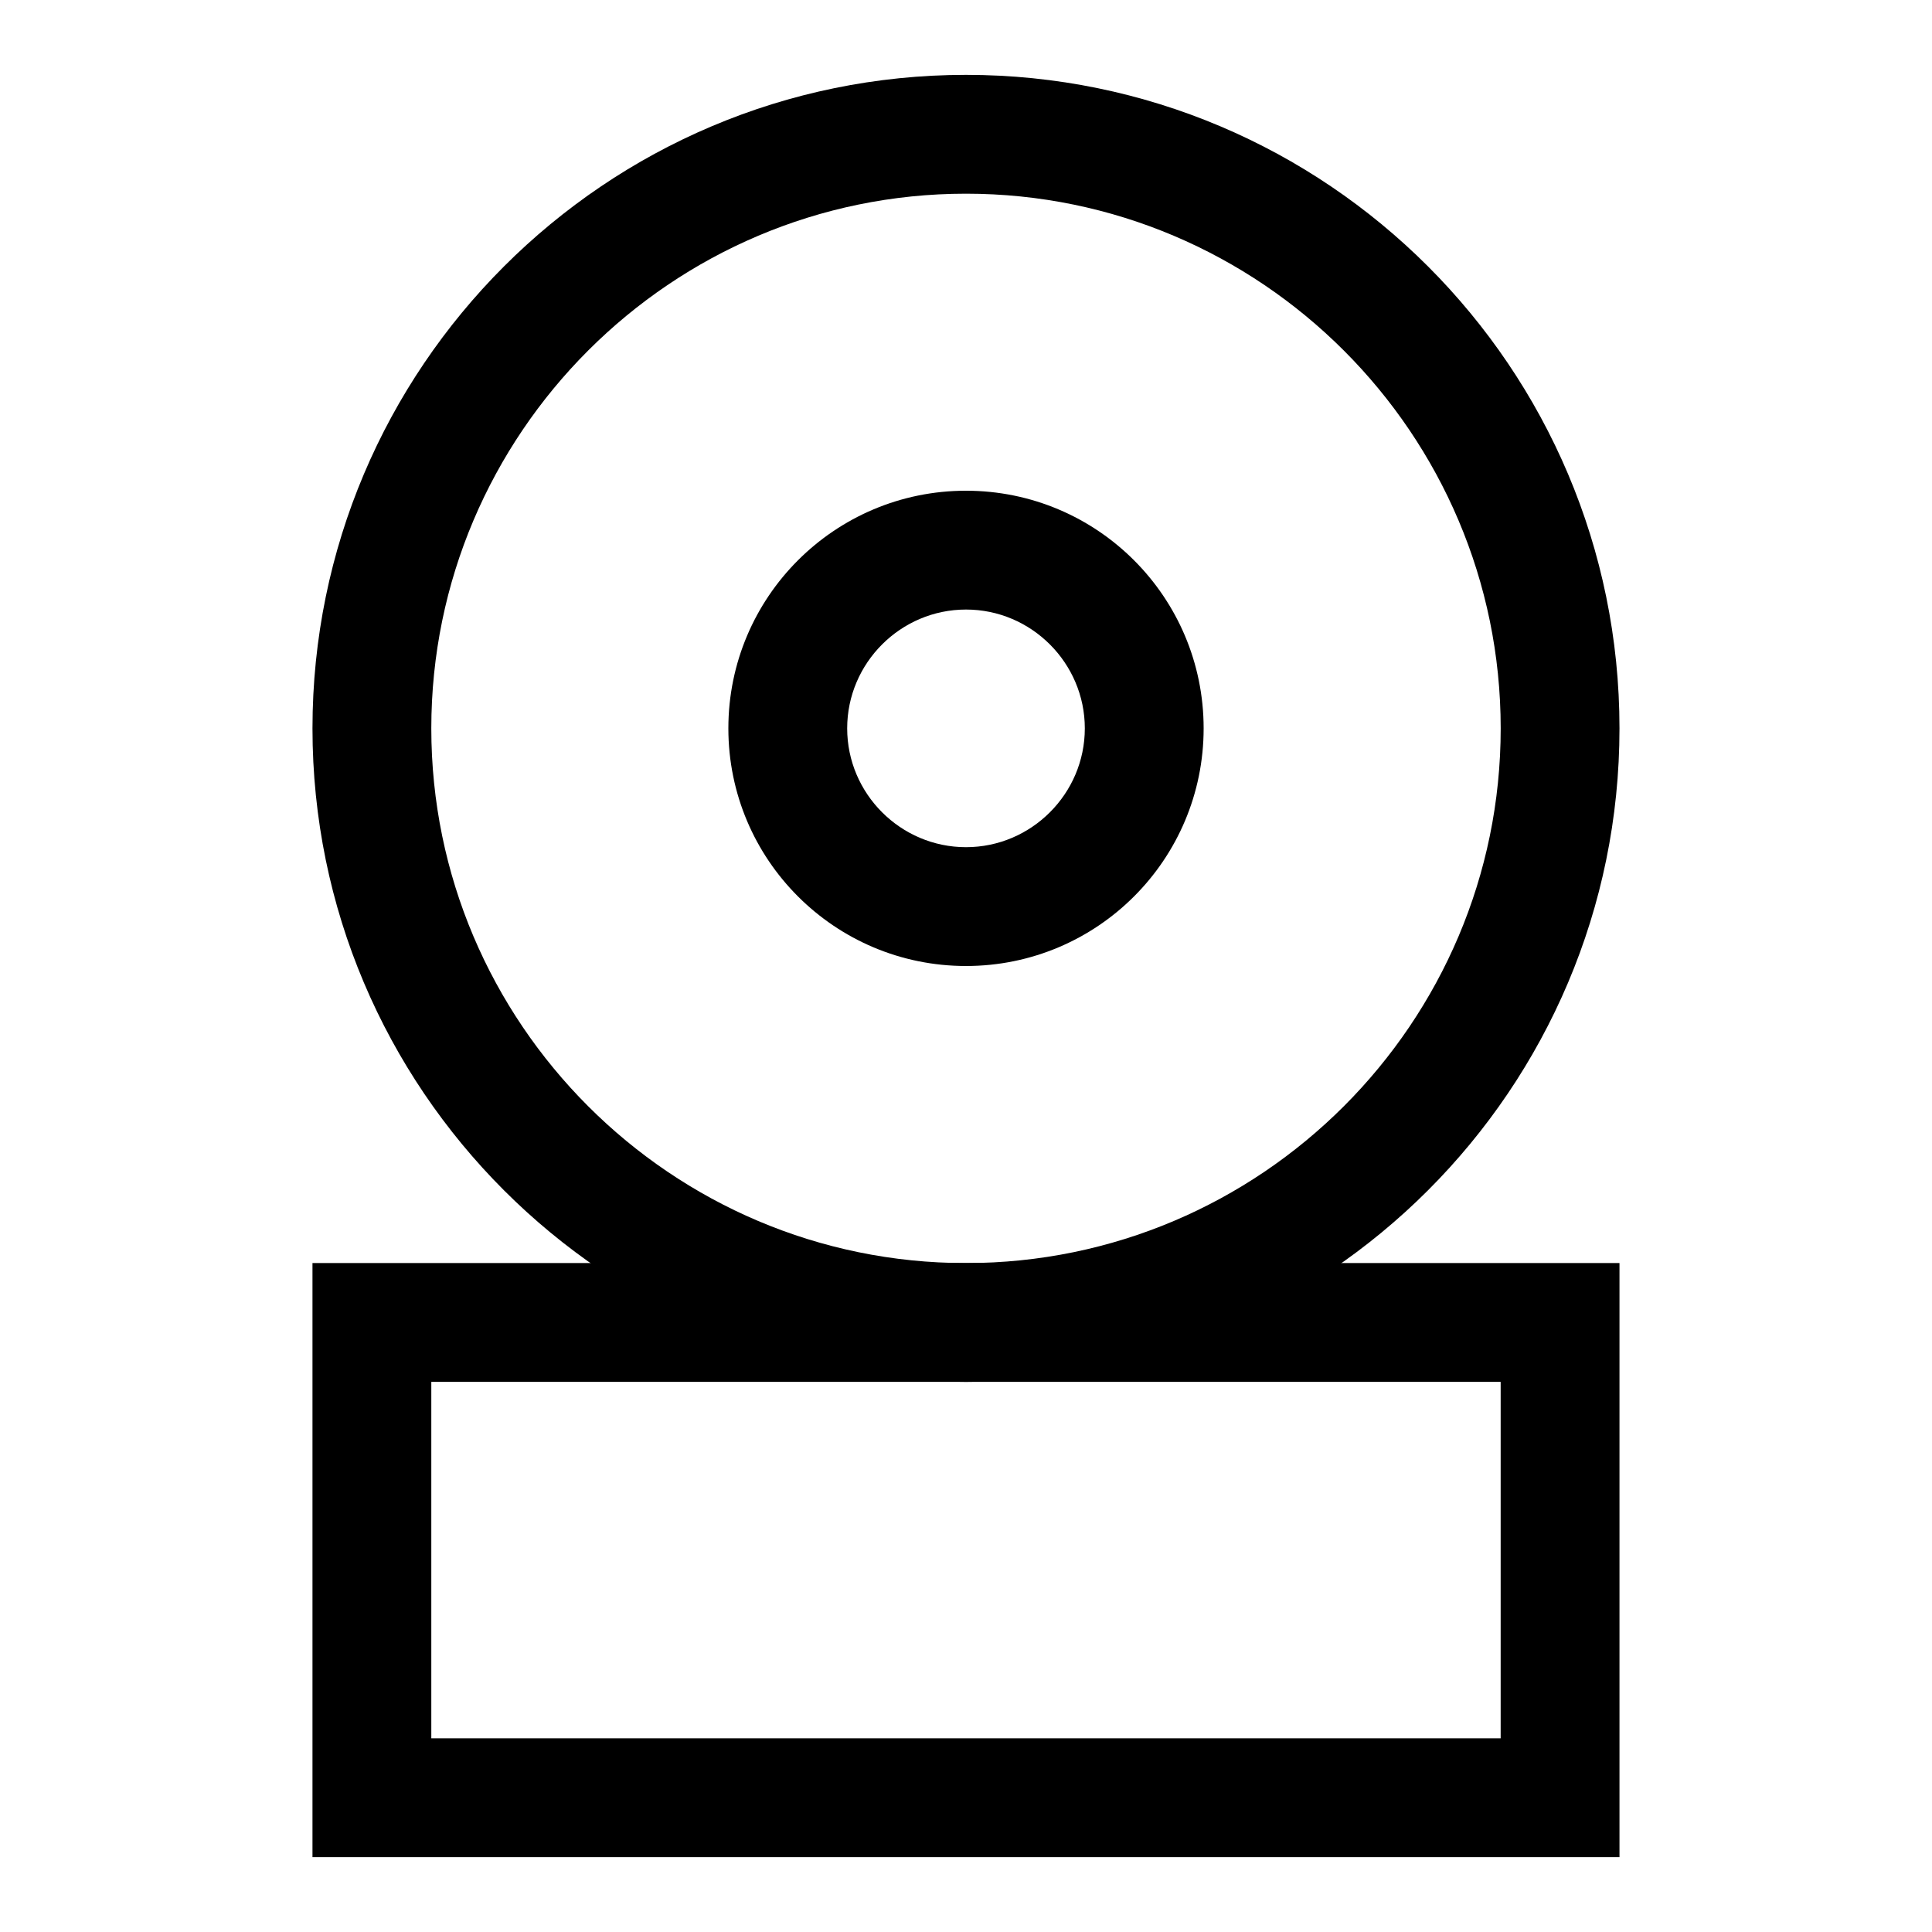 <?xml version="1.0" encoding="UTF-8"?>
<!-- Uploaded to: ICON Repo, www.iconrepo.com, Generator: ICON Repo Mixer Tools -->
<svg fill="#000000" width="800px" height="800px" version="1.1" viewBox="144 144 512 512" xmlns="http://www.w3.org/2000/svg">
 <g>
  <path d="m400 510.21c-95.566 0-173.19-77.617-173.19-173.18 0-95.566 77.621-173.19 173.19-173.19s173.18 77.617 173.18 173.18c0 95.57-77.617 173.19-173.18 173.19zm0-314.88c-78.09 0-141.7 63.605-141.7 141.7 0 78.09 63.605 141.7 141.7 141.7s141.7-63.605 141.7-141.7c0-78.086-63.605-141.7-141.7-141.7z"/>
  <path d="m400 400c-34.793 0-62.977-28.184-62.977-62.977 0-34.793 28.184-62.977 62.977-62.977s62.977 28.184 62.977 62.977c0 34.793-28.184 62.977-62.977 62.977zm0-94.465c-17.32 0-31.488 14.168-31.488 31.488 0 17.32 14.168 31.488 31.488 31.488s31.488-14.168 31.488-31.488c0-17.32-14.172-31.488-31.488-31.488z"/>
  <path d="m573.18 636.16h-346.37v-157.44h346.37zm-314.88-31.488h283.39v-94.465h-283.39z"/>
 </g>
</svg>